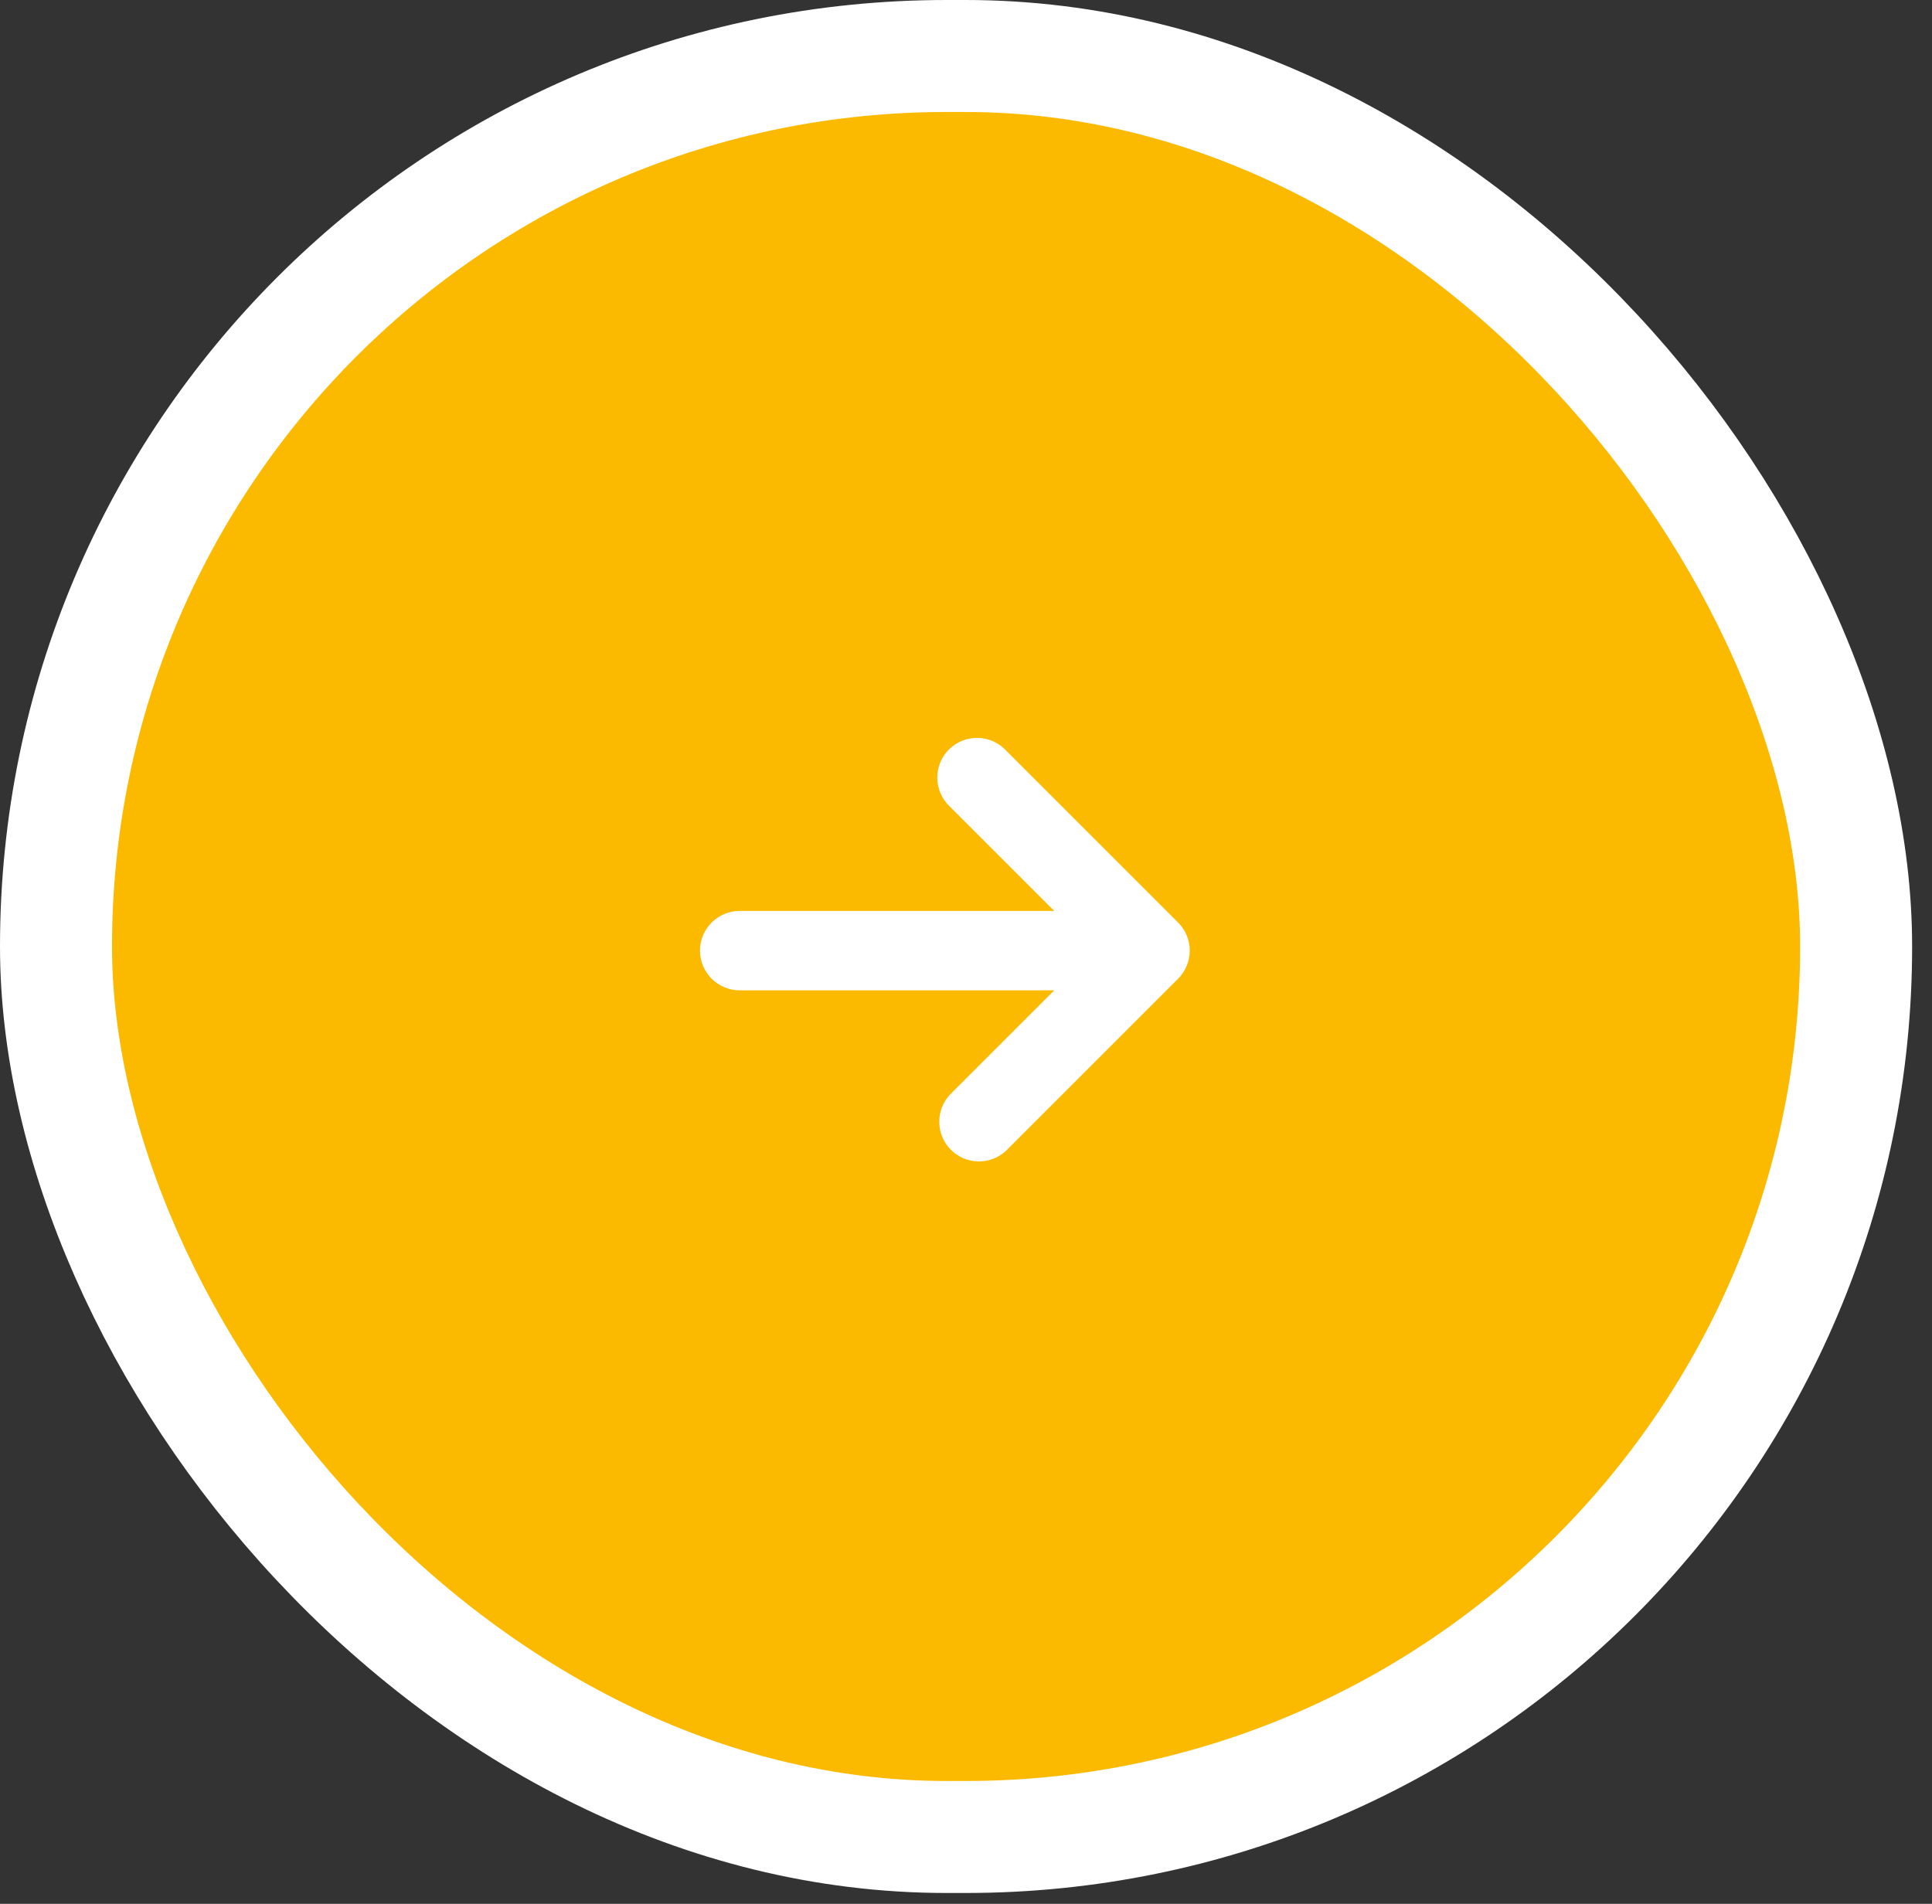 <?xml version="1.0" encoding="UTF-8"?>
<svg xmlns="http://www.w3.org/2000/svg" width="69" height="68" viewBox="0 0 69 68" fill="none">
  <rect x="0" y="0" width="69" height="68" fill="#333333" stroke="none"/>
  <rect x="2" y="2" width="64.29" height="63.613" rx="31.806" fill="#FBBA00"></rect>
  <rect x="2" y="2" width="64.29" height="63.613" rx="31.806" stroke="white" stroke-width="4"></rect>
  <path d="M25 33.954C25 34.331 25.149 34.691 25.415 34.957C25.681 35.223 26.042 35.373 26.418 35.373L37.651 35.373L33.926 39.098C33.675 39.367 33.539 39.723 33.545 40.09C33.552 40.458 33.7 40.808 33.96 41.068C34.22 41.328 34.571 41.477 34.938 41.483C35.306 41.49 35.661 41.353 35.93 41.103L42.076 34.957C42.342 34.691 42.491 34.33 42.491 33.954C42.491 33.578 42.342 33.218 42.076 32.952L35.93 26.806C35.8 26.667 35.644 26.555 35.47 26.477C35.296 26.4 35.108 26.358 34.918 26.355C34.727 26.351 34.538 26.386 34.361 26.458C34.185 26.529 34.024 26.635 33.89 26.77C33.755 26.905 33.649 27.065 33.577 27.242C33.506 27.418 33.471 27.607 33.474 27.798C33.478 27.988 33.52 28.176 33.597 28.35C33.675 28.524 33.786 28.681 33.926 28.811L37.651 32.536L26.418 32.536C25.635 32.536 25 33.172 25 33.954Z" fill="white"></path>
</svg>

